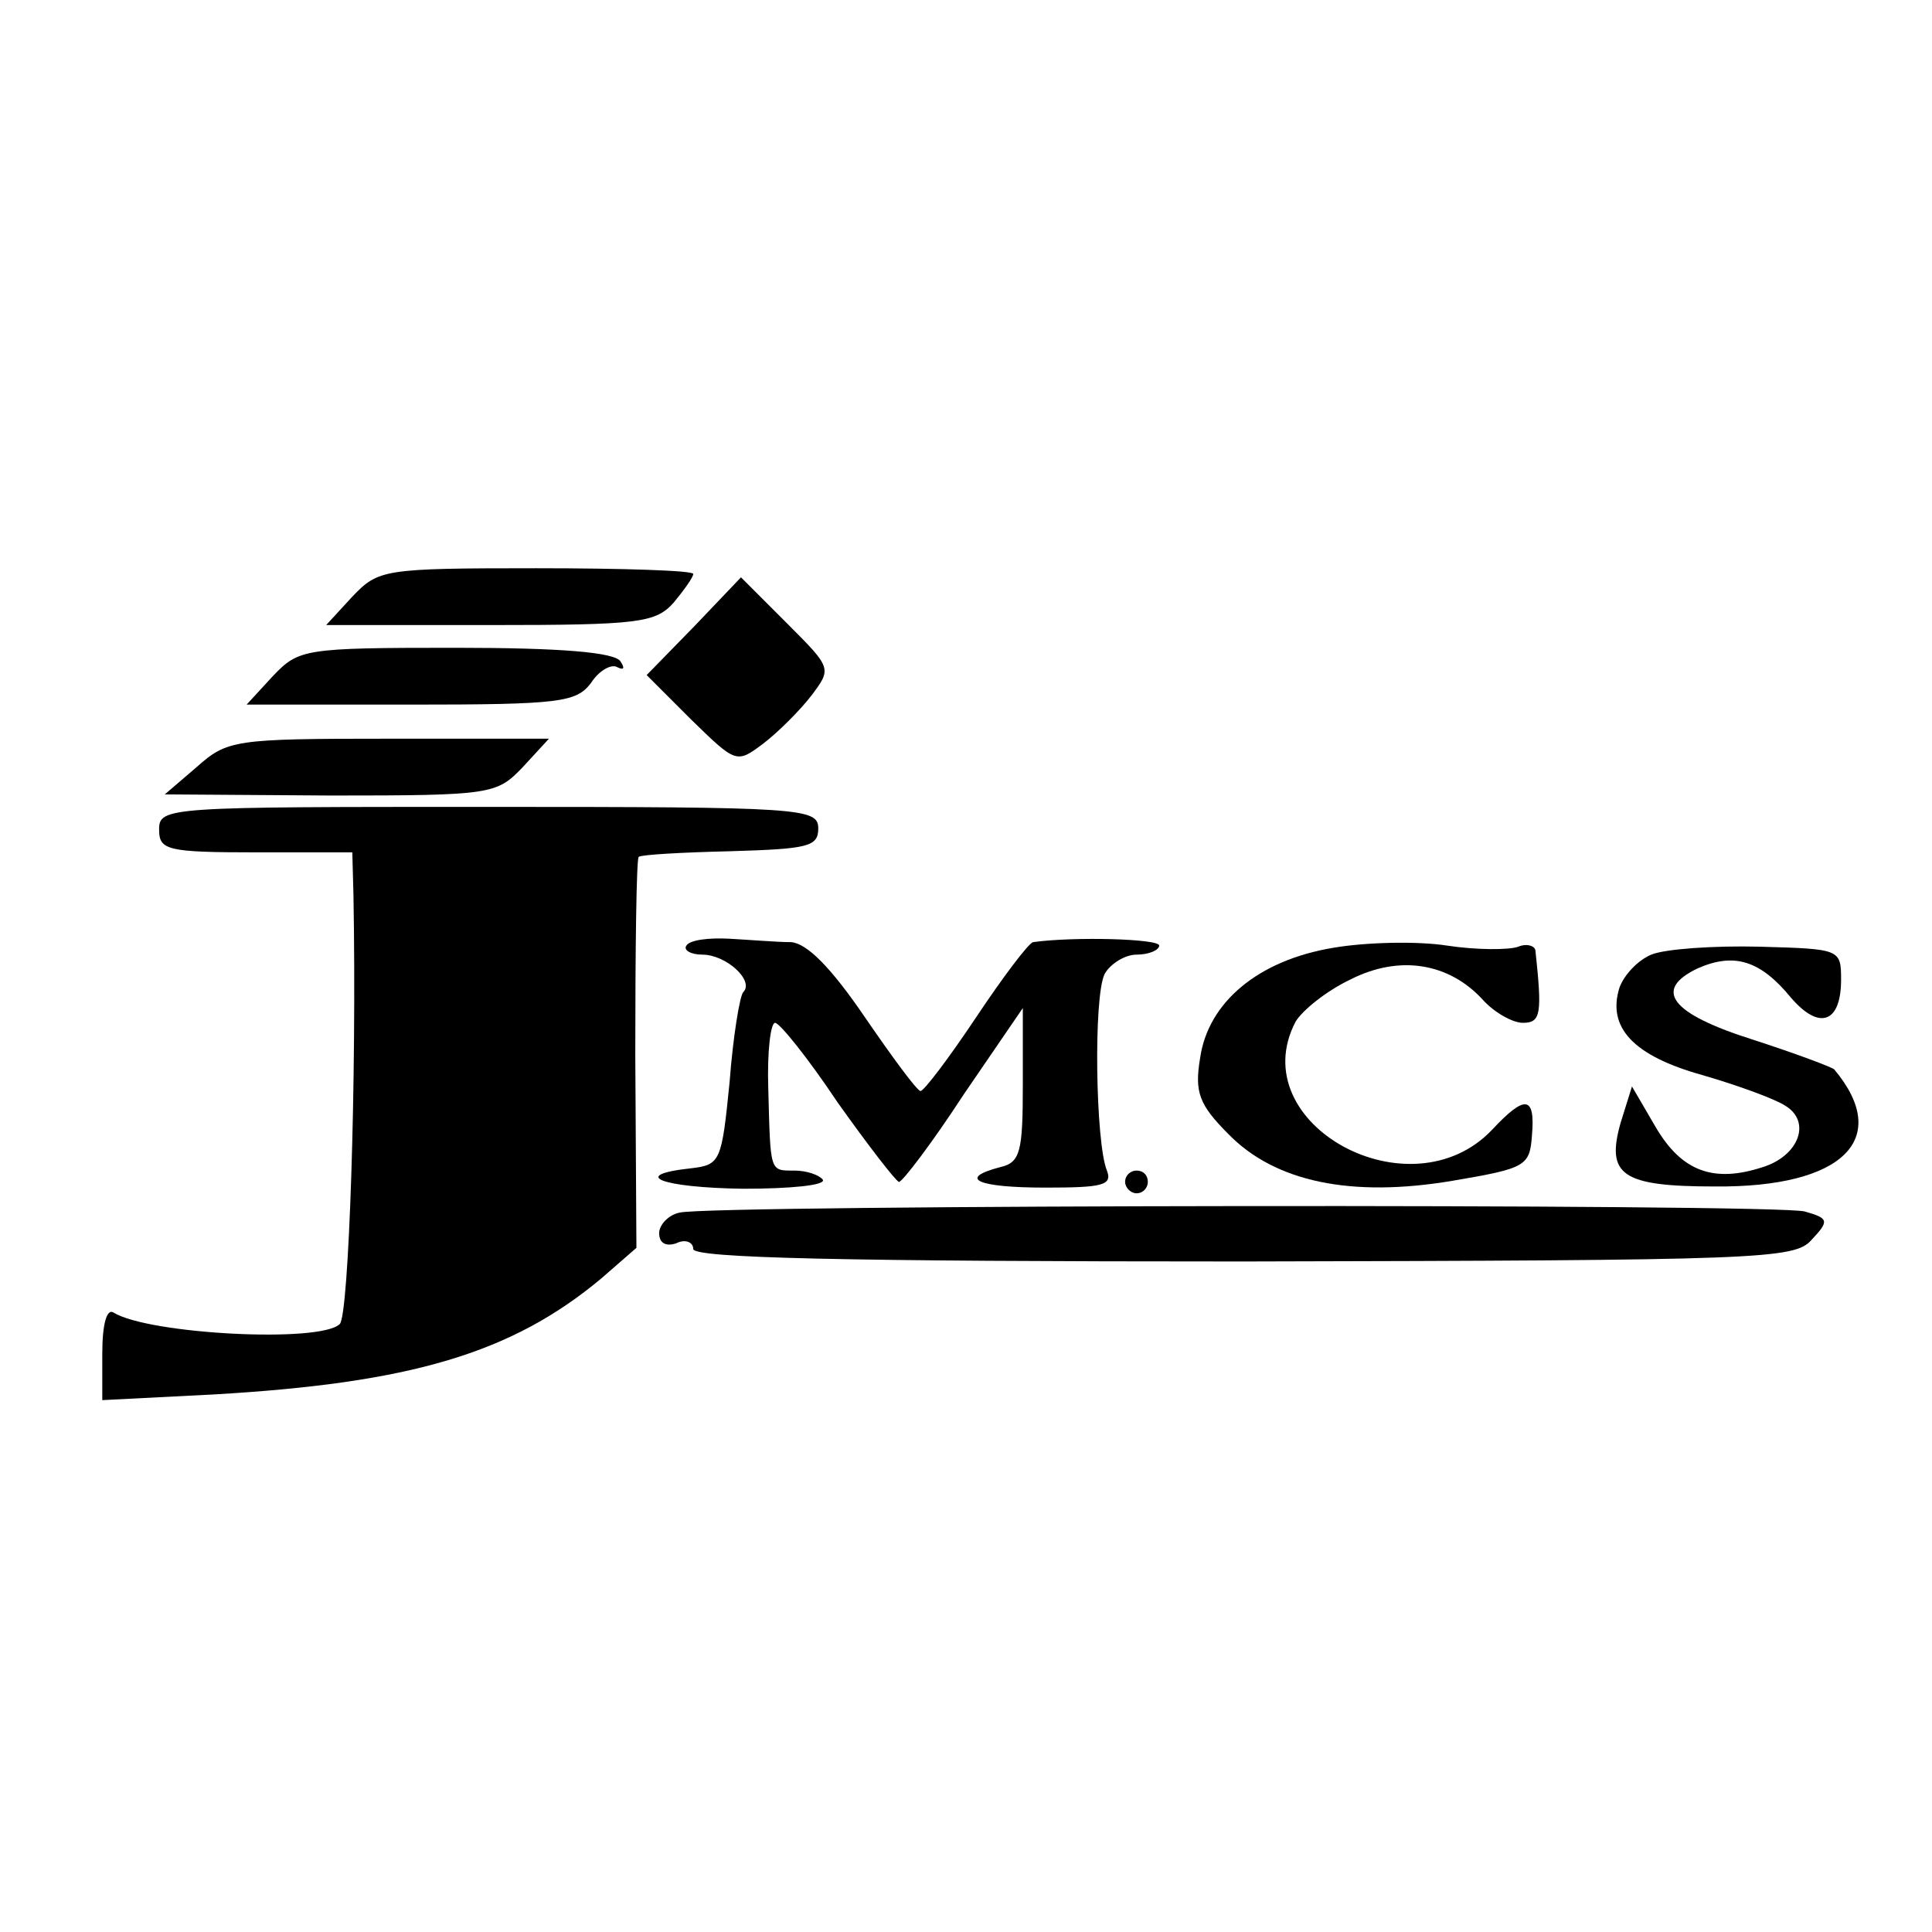 <?xml version="1.0" standalone="no"?>
<!DOCTYPE svg PUBLIC "-//W3C//DTD SVG 20010904//EN"
 "http://www.w3.org/TR/2001/REC-SVG-20010904/DTD/svg10.dtd">
<svg version="1.0" xmlns="http://www.w3.org/2000/svg"
 width="170pt" height="170pt" viewBox="0 0 170 170"
 preserveAspectRatio="xMidYMid meet">
<g transform="translate(0,170) scale(0.1,-0.1)"
fill="#000000" stroke="none">
<path d="M310 1175 l-23 -25 144 0 c132 0 146 2 162 20 9 11 17 22 17 25 0 3
-62 5 -138 5 -135 0 -139 -1 -162 -25z"/>
<path d="M611 1149 l-42 -43 39 -39 c40 -39 40 -39 64 -21 13 10 32 29 42 42
18 24 18 24 -22 64 l-40 40 -41 -43z"/>
<path d="M240 1105 l-23 -25 144 0 c132 0 146 2 159 19 7 11 18 17 23 14 6 -3
7 -1 3 5 -5 8 -52 12 -145 12 -134 0 -138 -1 -161 -25z"/>
<path d="M173 1025 l-28 -24 146 -1 c142 0 146 1 169 25 l23 25 -141 0 c-136
0 -142 -1 -169 -25z"/>
<path d="M140 970 c0 -18 7 -20 85 -20 l85 0 1 -37 c3 -162 -4 -370 -12 -378
-17 -17 -168 -9 -199 10 -6 4 -10 -10 -10 -36 l0 -41 98 5 c173 10 262 36 341
102 l31 27 -1 170 c0 94 1 172 3 174 2 2 39 4 81 5 68 2 77 4 77 20 0 18 -14
19 -290 19 -283 0 -290 0 -290 -20z"/>
<path d="M604 868 c-3 -4 4 -8 14 -8 21 0 46 -23 36 -33 -3 -3 -9 -39 -12 -79
-7 -70 -8 -73 -34 -76 -55 -6 -26 -17 46 -18 41 0 73 3 70 8 -3 4 -14 8 -25 8
-22 0 -21 -2 -23 73 -1 31 2 57 6 57 4 0 29 -31 55 -70 27 -38 51 -69 54 -70
3 0 29 34 57 77 l52 76 0 -67 c0 -59 -2 -69 -20 -73 -38 -10 -20 -18 40 -18
50 0 59 2 54 15 -10 24 -12 153 -2 173 5 9 18 17 28 17 11 0 20 4 20 8 0 6
-75 8 -111 3 -4 -1 -26 -30 -50 -66 -24 -36 -46 -65 -49 -65 -3 0 -25 30 -49
65 -30 44 -51 65 -65 66 -12 0 -36 2 -54 3 -18 1 -35 -1 -38 -6z"/>
<path d="M1173 866 c-66 -11 -110 -48 -117 -97 -5 -30 -1 -41 25 -67 41 -42
108 -56 197 -41 65 11 68 13 70 40 3 35 -6 36 -35 5 -72 -76 -220 5 -173 95 6
10 27 27 48 37 43 22 87 15 117 -18 10 -11 26 -20 35 -20 16 0 17 8 11 64 -1
4 -8 6 -15 3 -8 -3 -37 -3 -63 1 -26 4 -71 3 -100 -2z"/>
<path d="M1453 860 c-12 -5 -24 -18 -28 -29 -11 -35 12 -60 73 -77 31 -9 64
-21 73 -27 23 -14 12 -44 -20 -54 -43 -14 -71 -4 -94 35 l-21 36 -10 -32 c-13
-46 1 -56 83 -56 113 -1 156 42 105 103 -2 2 -34 14 -71 26 -73 23 -89 44 -49
63 32 14 55 7 82 -26 25 -29 44 -22 44 16 0 27 -1 27 -72 29 -40 1 -83 -2 -95
-7z"/>
<path d="M990 660 c0 -5 5 -10 10 -10 6 0 10 5 10 10 0 6 -4 10 -10 10 -5 0
-10 -4 -10 -10z"/>
<path d="M598 633 c-10 -2 -18 -11 -18 -18 0 -9 6 -12 15 -9 8 4 15 1 15 -5 0
-8 132 -11 484 -11 456 1 485 2 500 19 16 17 15 19 -6 25 -26 7 -964 6 -990
-1z"/>
</g>
</svg>
